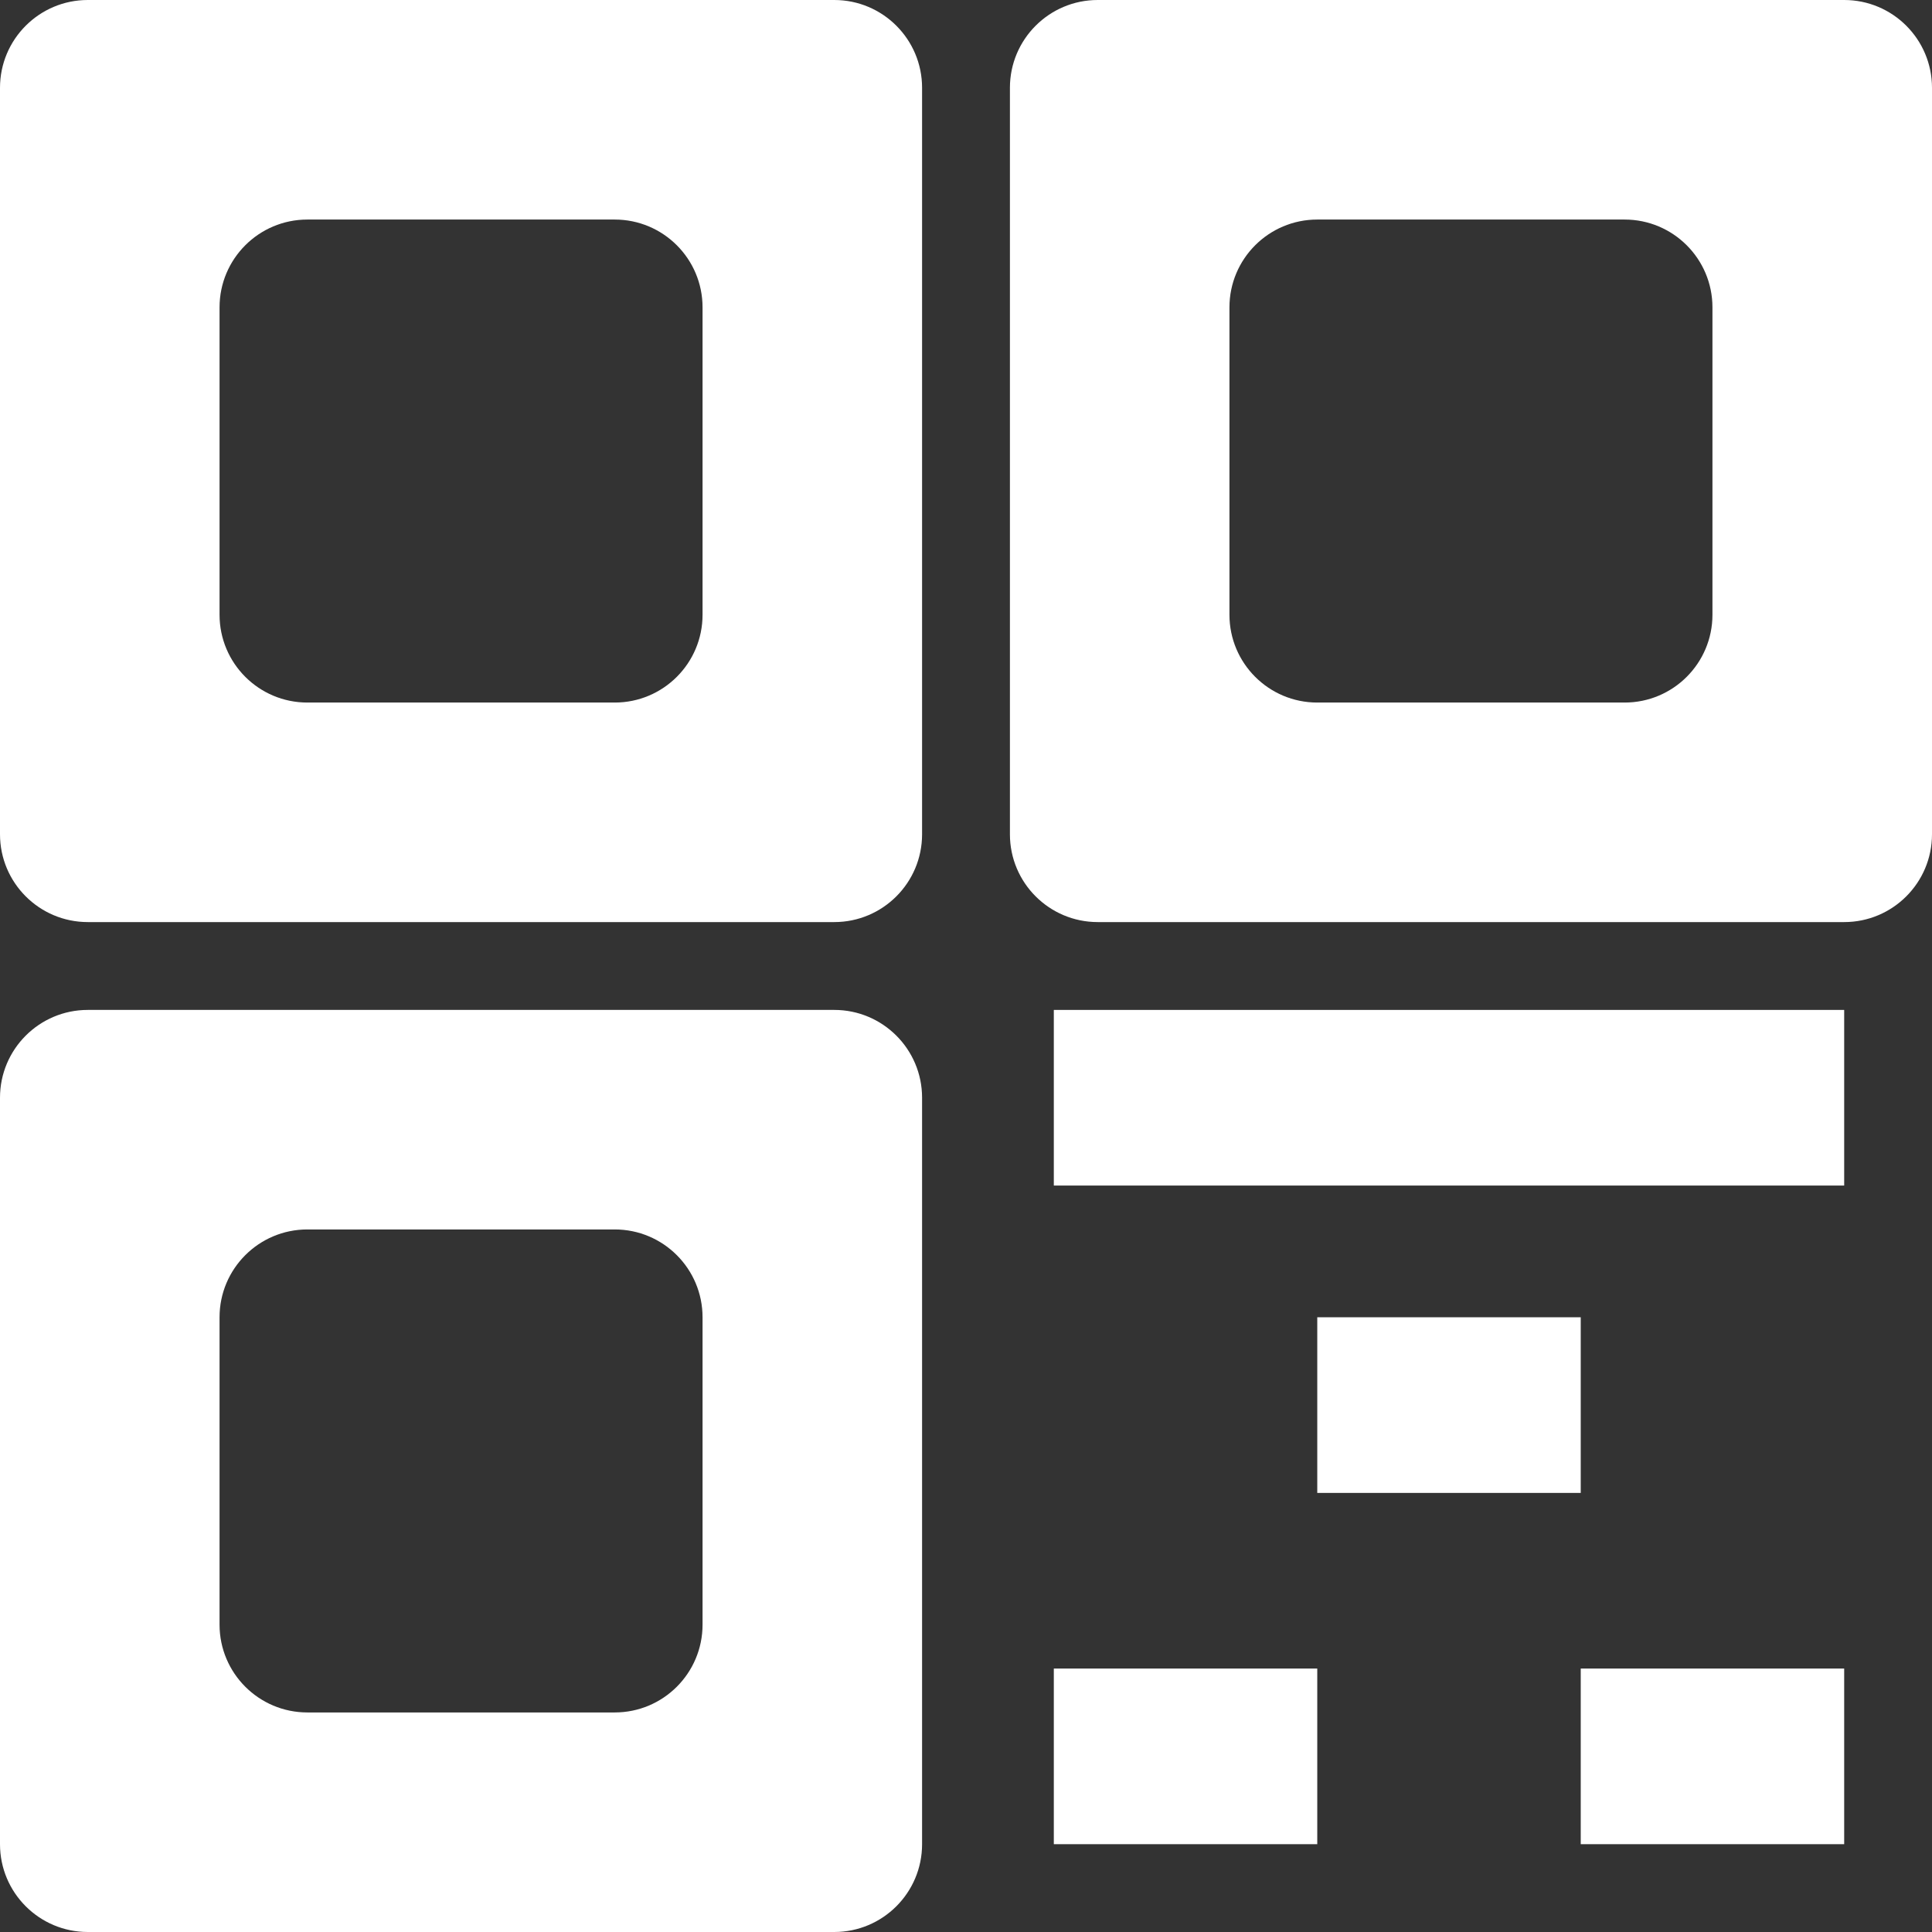 <?xml version="1.0" encoding="UTF-8"?>
<svg width="86px" height="86px" viewBox="0 0 86 86" version="1.1" xmlns="http://www.w3.org/2000/svg" xmlns:xlink="http://www.w3.org/1999/xlink">
    <rect x="0" y="0" width="86" height="86" fill="#333333" stroke="none"/>
    <title>8993328_qr code_application_barqode_sqan_social media_icon</title>
    <g id="New-Trafford-landing-page" stroke="none" stroke-width="1" fill="none" fill-rule="evenodd">
        <g id="New-Trafford---Landing" transform="translate(-145, -3014)" fill="#FFFFFF">
            <g id="Group-2-Copy-4" transform="translate(23, 2875)">
                <g id="8993328_qr-code_application_barqode_sqan_social-media_icon" transform="translate(122, 139)">
                    <path d="M0,3.909 C0,1.75 1.75,-2.27373675e-13 3.909,-2.27373675e-13 L37.136,-2.27373675e-13 C39.295,-2.27373675e-13 41.045,1.75 41.045,3.909 L41.045,37.136 C41.045,39.295 39.295,41.045 37.136,41.045 L3.909,41.045 C1.75,41.045 0,39.295 0,37.136 L0,3.909 Z M9.773,13.682 C9.773,11.523 11.523,9.773 13.682,9.773 L27.364,9.773 C29.523,9.773 31.273,11.523 31.273,13.682 L31.273,27.364 C31.273,29.523 29.523,31.273 27.364,31.273 L13.682,31.273 C11.523,31.273 9.773,29.523 9.773,27.364 L9.773,13.682 Z" id="Shape"></path>
                    <path d="M0,48.864 C0,46.705 1.75,44.955 3.909,44.955 L37.136,44.955 C39.295,44.955 41.045,46.705 41.045,48.864 L41.045,82.091 C41.045,84.25 39.295,86 37.136,86 L3.909,86 C1.75,86 0,84.25 0,82.091 L0,48.864 Z M9.773,58.636 C9.773,56.477 11.523,54.727 13.682,54.727 L27.364,54.727 C29.523,54.727 31.273,56.477 31.273,58.636 L31.273,72.318 C31.273,74.477 29.523,76.227 27.364,76.227 L13.682,76.227 C11.523,76.227 9.773,74.477 9.773,72.318 L9.773,58.636 Z" id="Shape"></path>
                    <path d="M44.955,3.909 C44.955,1.75 46.705,-2.27373675e-13 48.864,-2.27373675e-13 L82.091,-2.27373675e-13 C84.25,-2.27373675e-13 86,1.75 86,3.909 L86,37.136 C86,39.295 84.25,41.045 82.091,41.045 L48.864,41.045 C46.705,41.045 44.955,39.295 44.955,37.136 L44.955,3.909 Z M54.727,13.682 C54.727,11.523 56.477,9.773 58.636,9.773 L72.318,9.773 C74.477,9.773 76.227,11.523 76.227,13.682 L76.227,27.364 C76.227,29.523 74.477,31.273 72.318,31.273 L58.636,31.273 C56.477,31.273 54.727,29.523 54.727,27.364 L54.727,13.682 Z" id="Shape"></path>
                    <polygon id="Path" points="46.909 44.955 82.091 44.955 82.091 52.773 46.909 52.773"></polygon>
                    <polygon id="Path" points="70.364 66.455 58.636 66.455 58.636 58.636 70.364 58.636"></polygon>
                    <polygon id="Path" points="58.636 82.091 46.909 82.091 46.909 74.273 58.636 74.273"></polygon>
                    <polygon id="Path" points="82.091 82.091 70.364 82.091 70.364 74.273 82.091 74.273"></polygon>
                </g>
            </g>
        </g>
    </g>
</svg>